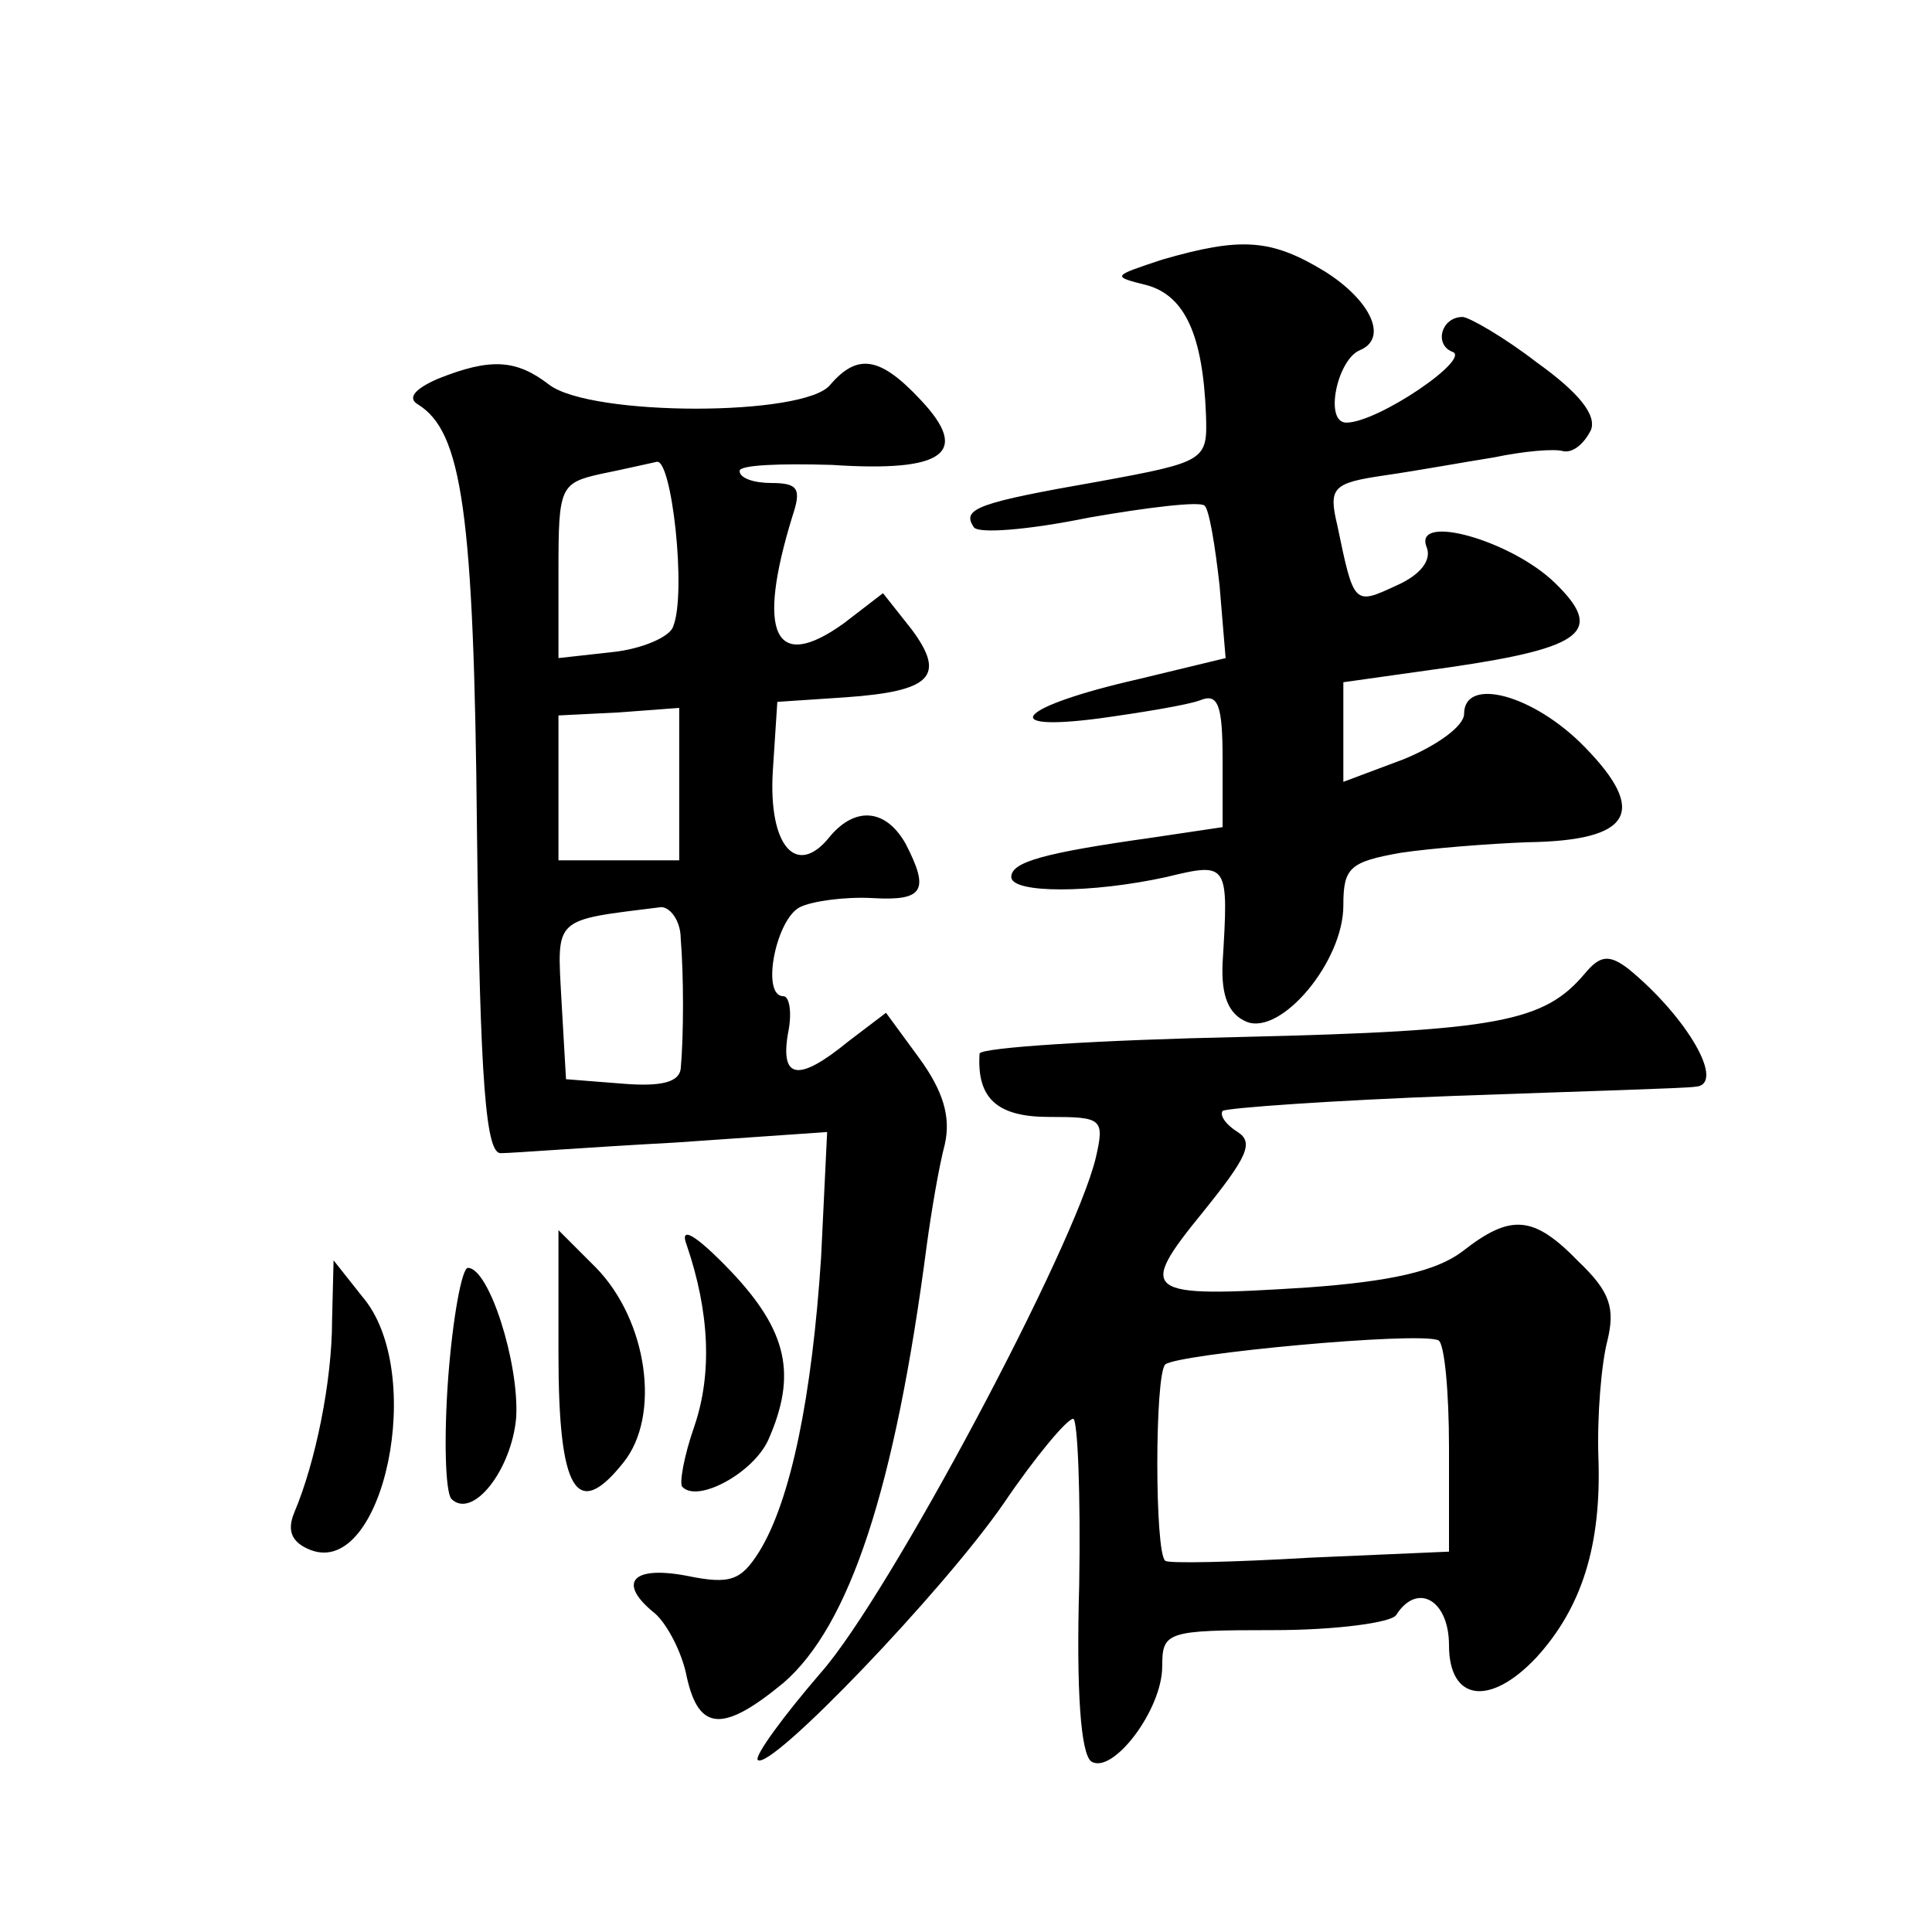 <?xml version="1.0" standalone="no"?>
<!DOCTYPE svg PUBLIC "-//W3C//DTD SVG 20010904//EN"
 "http://www.w3.org/TR/2001/REC-SVG-20010904/DTD/svg10.dtd">
<svg version="1.0" xmlns="http://www.w3.org/2000/svg"
 width="128pt" height="128pt" viewBox="0 0 128 128"
 preserveAspectRatio="xMidYMid meet">
<g transform="translate(0,128) scale(0.1,-0.1)"
fill="#0" stroke="none">
<path d="M770 1108 c-33 -11 -34 -11 -10 -17 25 -7 37 -33 39 -86 1 -30 0 -31 -71
-44 -80 -14 -91 -18 -83 -30 2 -5 37 -2 76 6 40 7 74 11 77 8 3 -2 7 -26 10 -53
l4 -48 -58 -14 c-79 -18 -95 -35 -26 -26 29 4 59 9 67 12 12 5 15 -3 15 -39 l0
-45 -47 -7 c-71 -10 -93 -16 -93 -26 0 -11 53 -11 103 0 41 10 41 9 37 -57 -1 -22
4 -34 16 -39 23 -9 64 40 64 77 0 25 4 29 38 35 20 3 58 6 84 7 69 1 80 20 38 63
-34 35 -80 47 -80 22 0 -8 -18 -21 -40 -30 l-40 -15 0 33 0 33 71 10 c89 13 102
24 69 56 -29 28 -93 46 -85 24 4 -9 -4 -19 -20 -26 -28 -13 -28 -13 -39 40 -6 25
-3 28 31 33 21 3 54 9 73 12 19 4 40 6 46 4 7 -1 14 6 18 14 4 10 -8 25 -36 45
-22 17 -45 30 -49 30 -14 0 -19 -18 -7 -23 14 -4 -49 -47 -70 -47 -15 0 -6 42 9
48 19 8 7 33 -23 52 -36 22 -56 23 -108 8z M290 1029 c-16 -7 -20 -13 -13 -17 29
-18 37 -71 39 -282 2 -169 6 -215 16 -214 7 0 59 4 115 7 l101 7 -4 -83 c-6 -92
-20 -161 -41 -195 -12 -19 -19 -22 -48 -16 -37 7 -46 -5 -21 -25 8 -7 18 -26 21
-42 8 -36 24 -37 64 -4 44 38 74 129 95 290 3 22 8 52 12 67 4 18 -1 35 -17 57
l-22 30 -25 -19 c-33 -27 -45 -25 -40 5 3 14 1 25 -3 25 -15 0 -5 51 11 59 8 4
30 7 48 6 34 -2 38 5 22 36 -13 23 -33 25 -50 5 -22 -28 -41 -7 -38 43 l3 46 45
3 c57 4 67 14 44 45 l-19 24 -26 -20 c-46 -33 -58 -7 -34 71 6 18 4 22 -14 22 -11
0 -21 3 -21 8 0 4 27 5 61 4 75 -5 92 8 59 43 -27 29 -42 31 -60 10 -17 -21 -158
-21 -186 0 -22 17 -39 18 -74 4z m156 -164 c-2 -7 -21 -15 -40 -17 l-36 -4 0 58
c0 55 1 58 28 64 15 3 32 7 37 8 10 3 20 -87 11 -109z m4 -105 l0 -50 -40 0 -40
0 0 48 0 48 40 2 40 3 0 -51z m1 -102 c2 -24 2 -64 0 -86 -1 -9 -13 -12 -38 -10
l-38 3 -3 52 c-3 56 -6 53 66 62 6 0 13 -9 13 -21z M1050 635 c-27 -32 -57 -38
-227 -42 -95 -2 -173 -7 -174 -11 -2 -30 12 -42 46 -42 35 0 37 -1 31 -27 -14 -59
-137 -290 -182 -341 -25 -29 -44 -55 -42 -58 8 -8 123 112 163 170 21 31 42 56
46 56 3 0 5 -50 4 -110 -2 -70 1 -112 8 -117 14 -9 47 34 47 63 0 23 3 24 74 24
41 0 78 5 81 10 14 22 35 10 35 -20 0 -37 27 -41 58 -8 30 33 43 74 41 132 -1 28
2 63 6 78 5 21 2 32 -19 52 -30 31 -45 32 -77 7 -17 -13 -47 -20 -103 -24 -109
-7 -113 -4 -69 50 29 36 34 46 23 53 -8 5 -12 11 -10 14 3 2 73 7 155 10 83 3 153
5 158 6 21 1 -5 46 -44 78 -13 10 -19 9 -29 -3z m-90 -314 l0 -69 -92 -4 c-51 -3
-95 -4 -96 -2 -7 5 -7 123 0 130 8 7 168 22 181 16 4 -2 7 -34 7 -71z M455 455
c15 -44 17 -85 5 -120 -7 -20 -10 -38 -8 -40 10 -11 47 9 57 31 19 43 13 72 -25
112 -24 25 -34 30 -29 17z M370 383 c0 -91 12 -111 43 -72 25 31 16 94 -18 129
l-25 25 0 -82z M220 405 c0 -40 -11 -94 -25 -127 -5 -12 -2 -20 11 -25 48 -18 77
118 34 168 l-19 24 -1 -40z M297 368 c-3 -40 -2 -76 2 -81 14 -14 40 19 43 54 2
36 -18 99 -32 99 -4 0 -10 -33 -13 -72z"/>
</g>
</svg>
